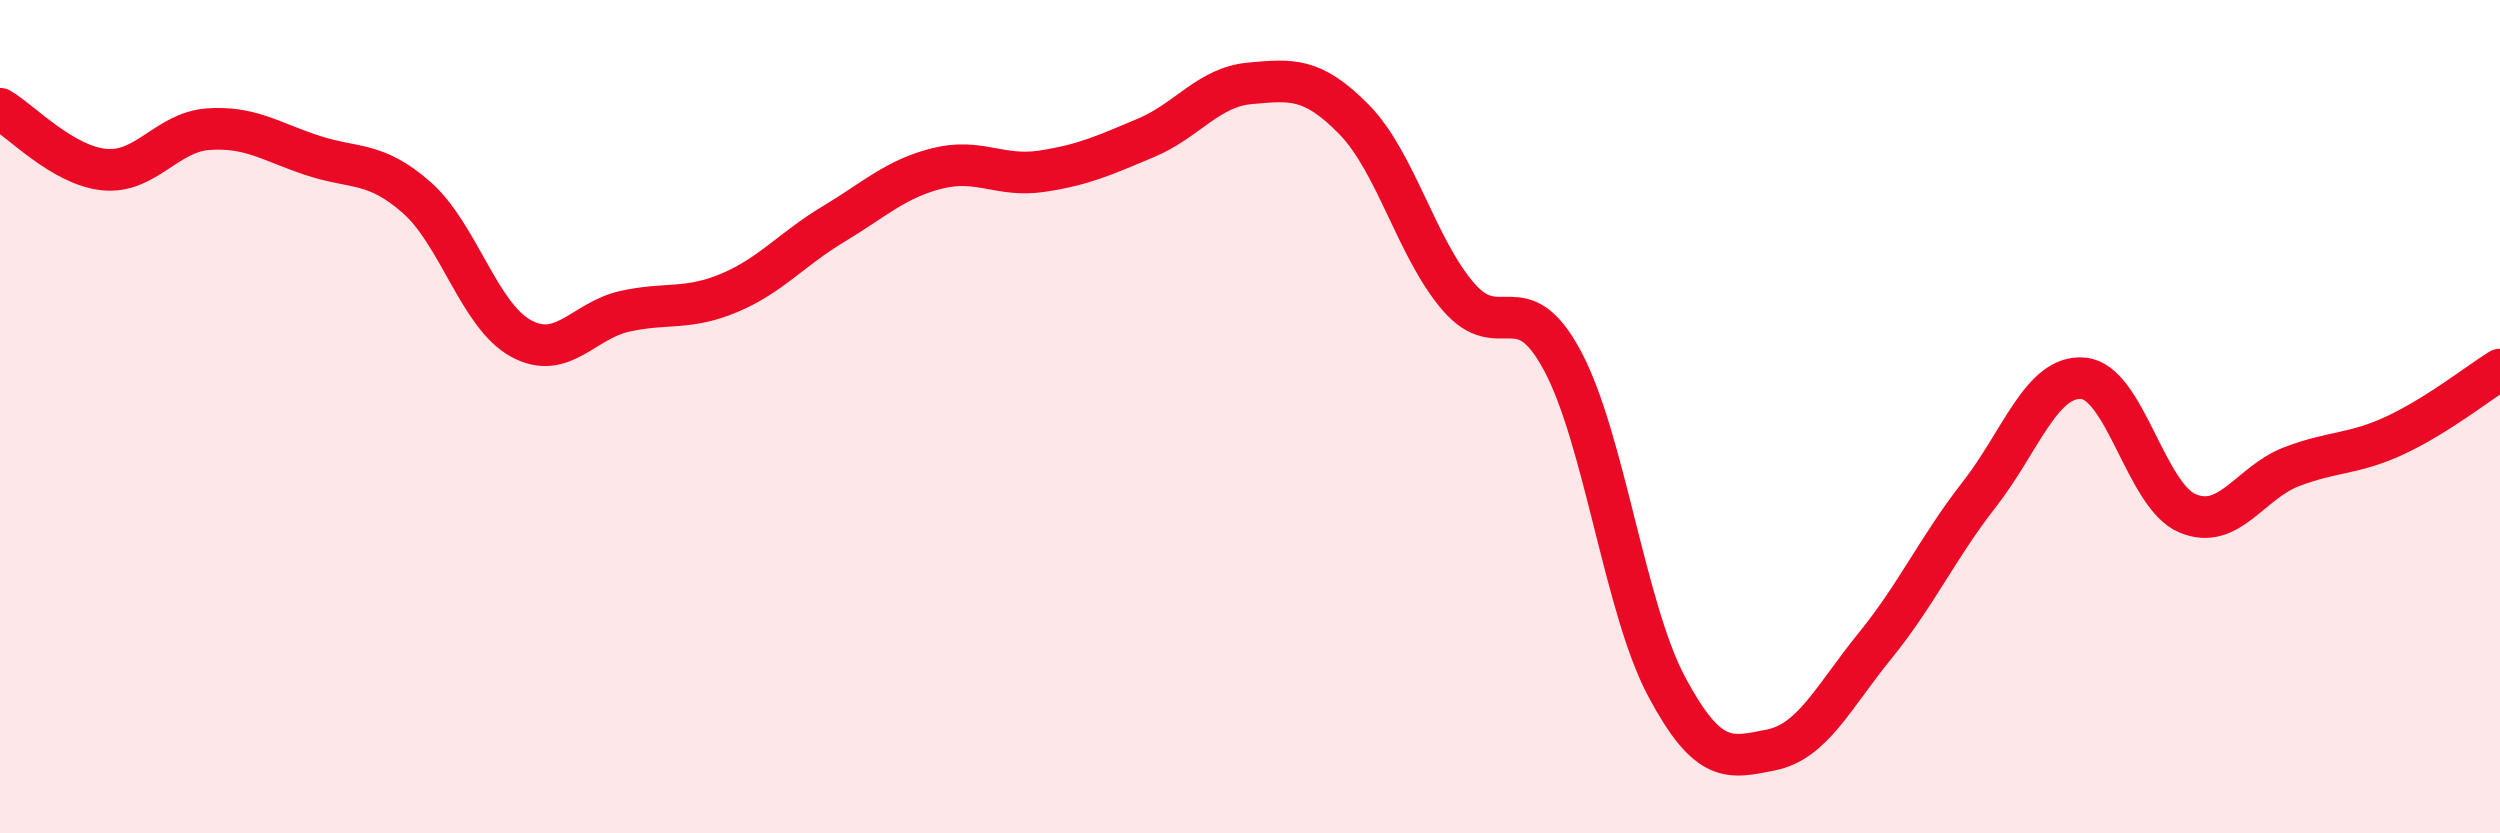 
    <svg width="60" height="20" viewBox="0 0 60 20" xmlns="http://www.w3.org/2000/svg">
      <path
        d="M 0,2.61 C 0.5,2.9 1.5,3.97 2.5,4.07 C 3.5,4.17 4,3.17 5,3.1 C 6,3.03 6.5,3.4 7.5,3.73 C 8.5,4.06 9,3.86 10,4.74 C 11,5.62 11.5,7.57 12.5,8.12 C 13.5,8.67 14,7.69 15,7.47 C 16,7.25 16.5,7.45 17.5,7.03 C 18.5,6.61 19,5.98 20,5.38 C 21,4.78 21.5,4.29 22.5,4.04 C 23.5,3.79 24,4.26 25,4.11 C 26,3.96 26.5,3.73 27.5,3.31 C 28.5,2.89 29,2.09 30,2 C 31,1.91 31.5,1.85 32.5,2.87 C 33.5,3.89 34,5.96 35,7.12 C 36,8.28 36.5,6.79 37.5,8.66 C 38.5,10.53 39,14.61 40,16.48 C 41,18.35 41.5,18.2 42.5,18 C 43.5,17.8 44,16.73 45,15.5 C 46,14.27 46.5,13.15 47.5,11.87 C 48.5,10.59 49,8.99 50,9.08 C 51,9.17 51.5,11.9 52.5,12.32 C 53.5,12.74 54,11.58 55,11.2 C 56,10.82 56.5,10.91 57.5,10.44 C 58.5,9.97 59.5,9.18 60,8.87L60 20L0 20Z"
        fill="#EB0A25"
        opacity="0.1"
        stroke-linecap="round"
        stroke-linejoin="round"
      />
      <path
        d="M 0,2.61 C 0.5,2.9 1.5,3.97 2.5,4.07 C 3.5,4.17 4,3.17 5,3.1 C 6,3.03 6.5,3.4 7.5,3.73 C 8.5,4.06 9,3.86 10,4.74 C 11,5.62 11.5,7.57 12.5,8.12 C 13.5,8.67 14,7.69 15,7.47 C 16,7.25 16.5,7.45 17.5,7.03 C 18.5,6.61 19,5.98 20,5.38 C 21,4.78 21.5,4.29 22.5,4.04 C 23.5,3.79 24,4.26 25,4.11 C 26,3.96 26.5,3.73 27.5,3.31 C 28.5,2.89 29,2.09 30,2 C 31,1.91 31.5,1.85 32.5,2.87 C 33.5,3.89 34,5.96 35,7.12 C 36,8.28 36.5,6.79 37.5,8.66 C 38.5,10.53 39,14.61 40,16.48 C 41,18.35 41.5,18.2 42.5,18 C 43.5,17.8 44,16.73 45,15.5 C 46,14.27 46.5,13.15 47.5,11.87 C 48.5,10.59 49,8.99 50,9.08 C 51,9.17 51.5,11.9 52.5,12.32 C 53.5,12.74 54,11.58 55,11.2 C 56,10.82 56.5,10.91 57.5,10.44 C 58.5,9.97 59.5,9.18 60,8.87"
        stroke="#EB0A25"
        stroke-width="1"
        fill="none"
        stroke-linecap="round"
        stroke-linejoin="round"
      />
    </svg>
  